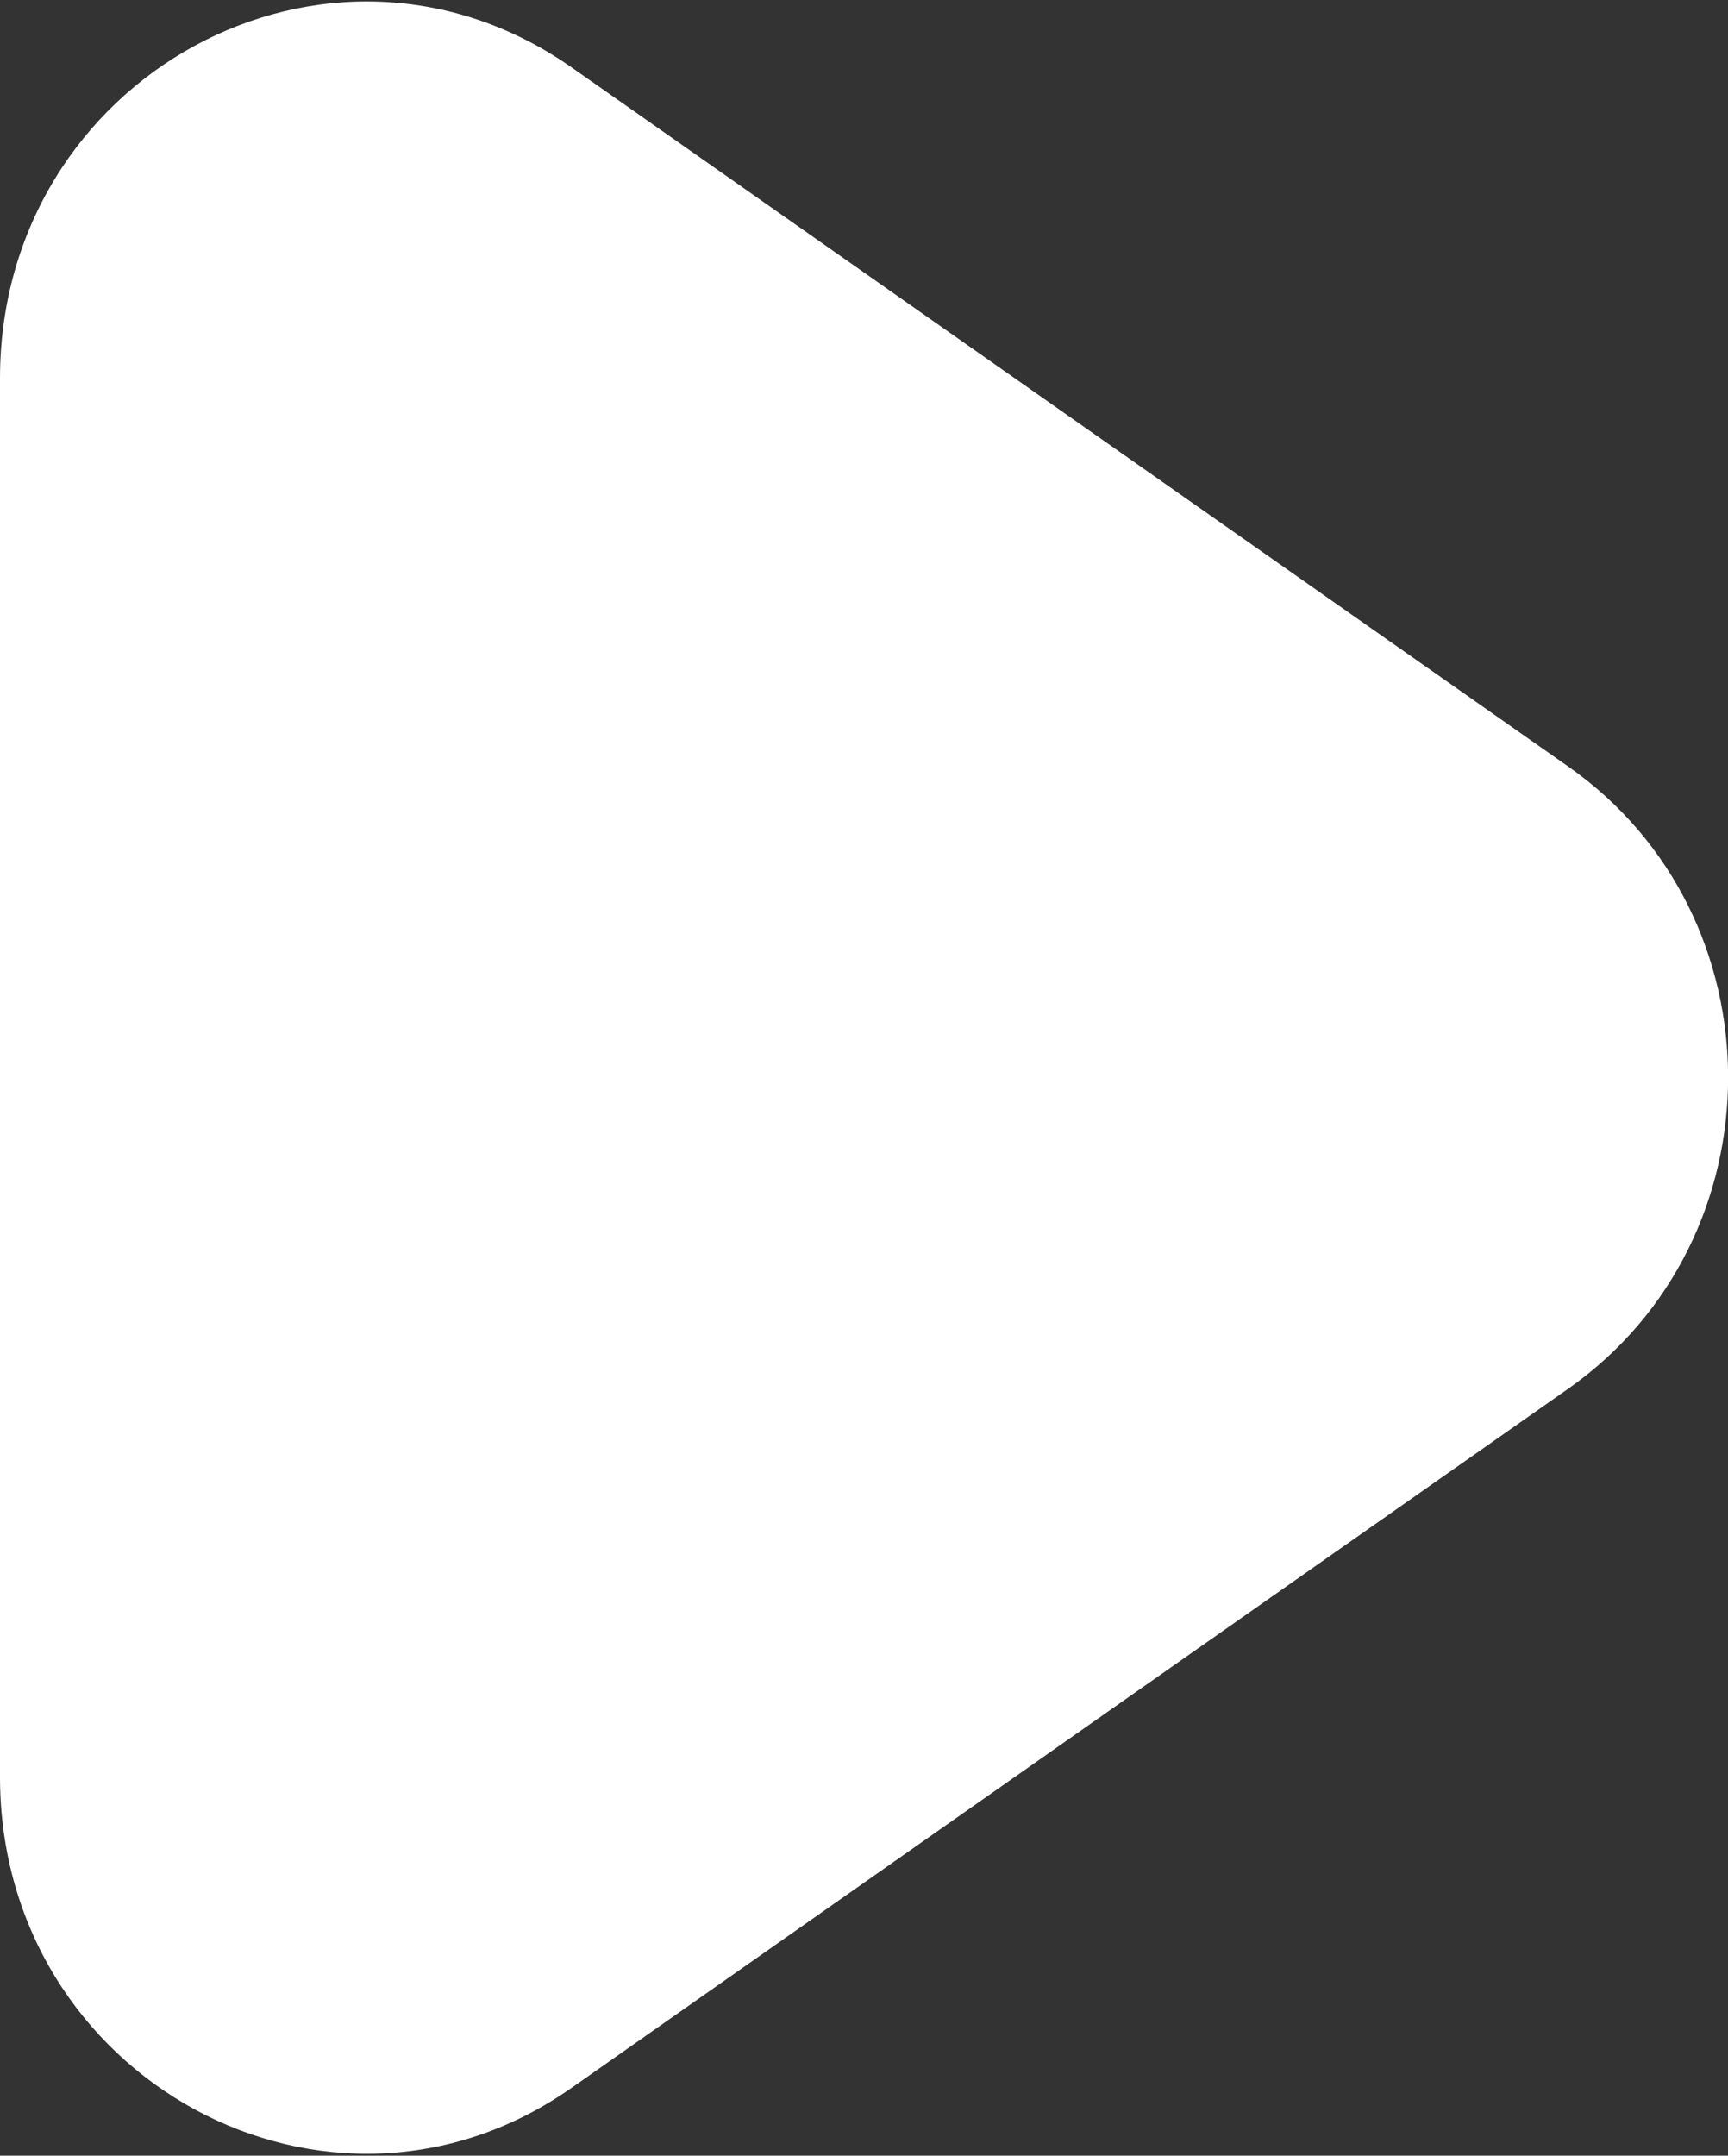 <?xml version="1.0" encoding="UTF-8"?>
<svg id="Calque_1" data-name="Calque 1" xmlns="http://www.w3.org/2000/svg" viewBox="0 0 40.16 50.08">
  <rect x="0" y="0" width="40.16" height="50.08" fill="#333333" stroke="none"/>
  <defs>
    <style>
      .cls-1 {
        fill: #fff;
        fill-rule: evenodd;
        stroke-width: 0px;
      }
    </style>
  </defs>
  <g id="Page-1">
    <g id="Dribbble-Light-Preview">
      <g id="icons">
        <path id="play-_1000_" data-name="play-[#1000]" class="cls-1" d="M36.45,32.26l-23.16,16.24c-5.64,3.96-13.29-.2-13.29-7.22V8.79C0,1.77,7.64-2.39,13.29,1.57l23.16,16.24c4.95,3.47,4.95,10.97,0,14.45"/>
      </g>
    </g>
  </g>
</svg>